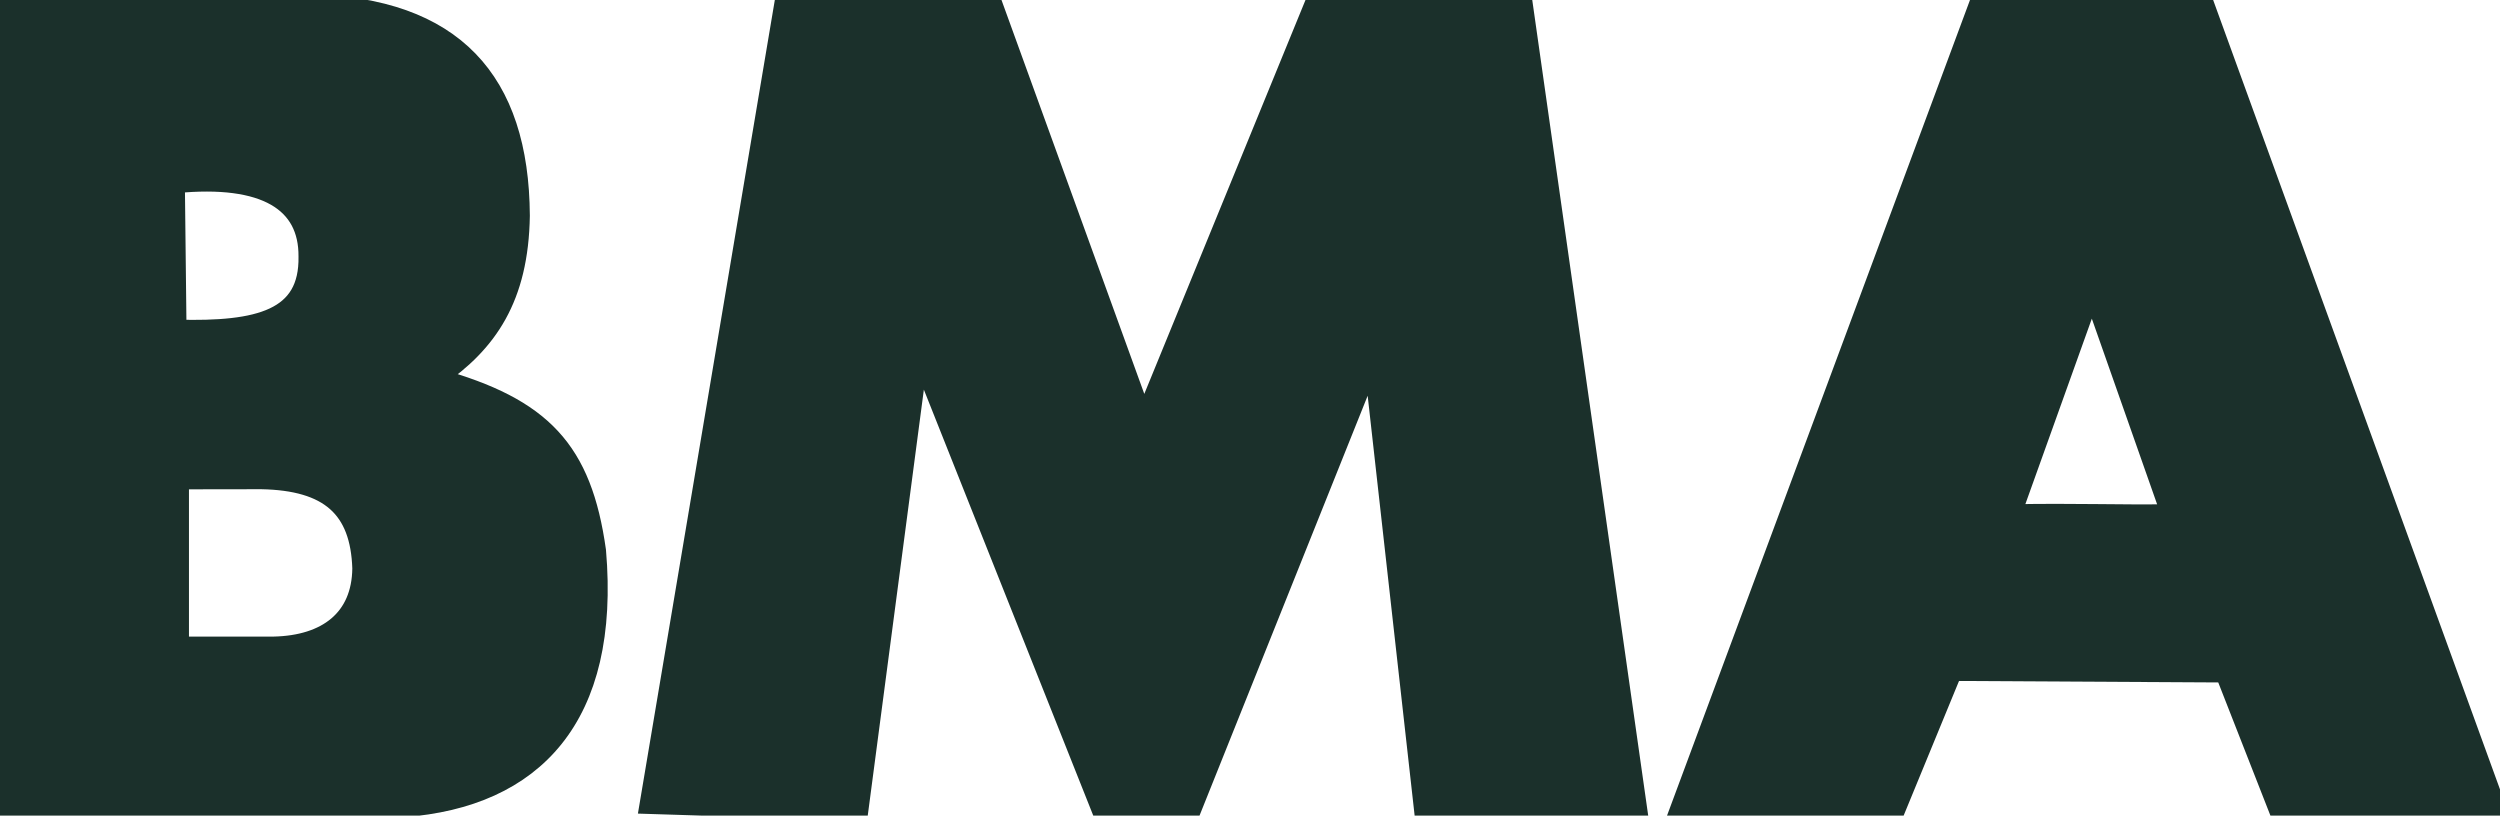<svg xmlns="http://www.w3.org/2000/svg" width="141" height="46" viewBox="0 0 141 46" fill="none"><g clip-path="url(#clip0_5_470)"><path fill-rule="evenodd" clip-rule="evenodd" d="M22.742 45.553C15.537 45.663 7.982 45.678 0.078 45.6V0.213H17.477C25.58 0.403 29.302 4.529 29.347 12.168C29.273 16.81 27.516 19.34 24.637 21.311C30.598 22.974 32.846 25.38 33.643 31.064C34.448 40.449 30.113 45.005 22.742 45.553ZM17.372 14.464C17.394 11.421 14.984 9.86 9.89 10.36C9.952 15.83 9.983 18.565 9.983 18.565C14.605 18.688 17.436 17.992 17.372 14.464ZM14.741 27.055C18.571 27.128 20.296 28.67 20.407 32.056C20.375 34.897 18.436 36.375 15.44 36.44H10.121V27.062L14.741 27.055Z" fill="#1B302B" stroke="#1B302B" stroke-width="1.073" stroke-miterlimit="10"></path><path fill-rule="evenodd" clip-rule="evenodd" d="M48.434 45.74L36.609 45.37L44.184 0.357L56.009 0.262L64.508 23.706L74.025 0.45C77.996 0.325 81.968 0.325 85.941 0.45L92.407 45.932L80.307 45.837C78.39 28.704 77.432 20.138 77.432 20.138C70.596 37.206 67.179 45.74 67.179 45.74L62.096 45.645L51.843 19.863C49.57 37.114 48.434 45.74 48.434 45.74Z" fill="#1B302B" stroke="#1B302B" stroke-width="1.073" stroke-miterlimit="10"></path><path fill-rule="evenodd" clip-rule="evenodd" d="M110.13 37.868L106.815 45.927H94.62L111.618 0.165L124.276 0.07L140.905 45.832L128.526 45.74L125.476 37.955L110.13 37.868ZM122.419 28.98L117.984 16.369L113.466 28.975C117.253 28.913 119.246 29.015 122.419 28.975V28.98Z" fill="#1B302B" stroke="#1B302B" stroke-width="1.073" stroke-miterlimit="10"></path></g><defs><clipPath id="clip0_5_470"><rect width="141" height="46" fill="white"></rect></clipPath></defs></svg>
